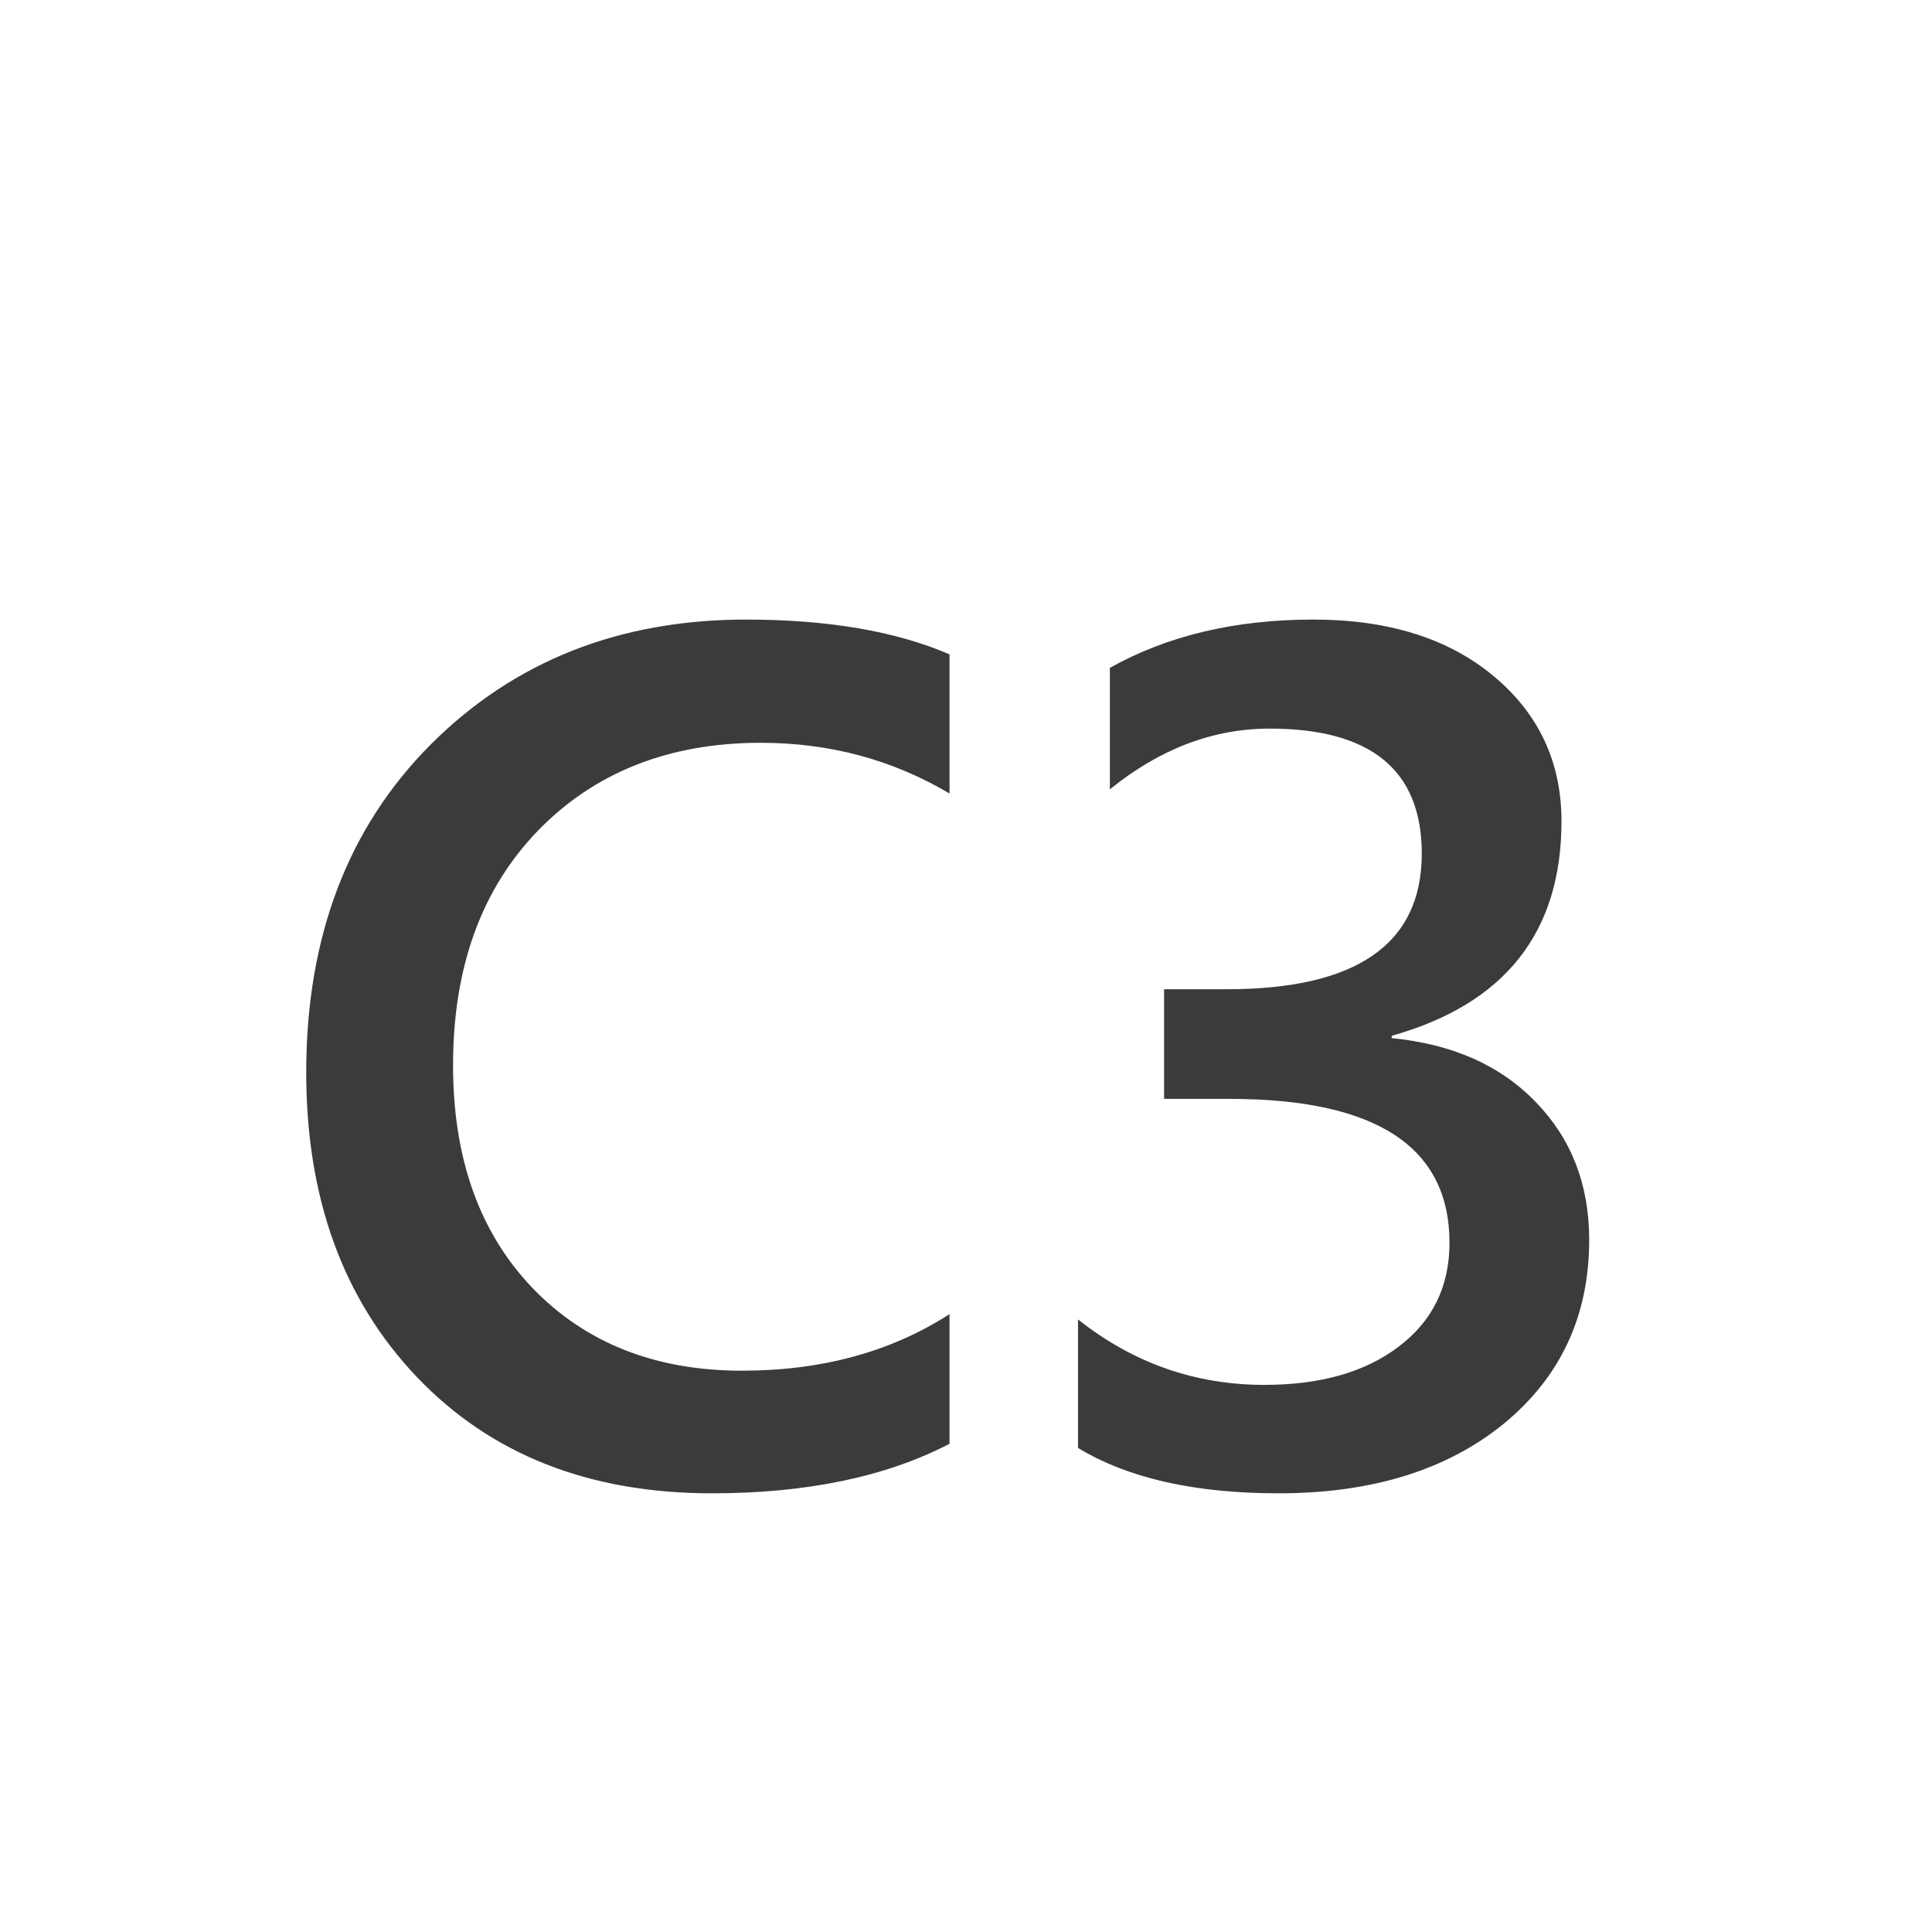 <svg width="32" height="32" viewBox="0 0 32 32" fill="none" xmlns="http://www.w3.org/2000/svg">
<path d="M15.727 23.914C14.672 24.461 13.36 24.734 11.791 24.734C9.76 24.734 8.132 24.093 6.908 22.811C5.684 21.528 5.072 19.845 5.072 17.762C5.072 15.522 5.759 13.712 7.133 12.332C8.513 10.952 10.255 10.262 12.357 10.262C13.712 10.262 14.835 10.454 15.727 10.838V13.143C14.783 12.583 13.741 12.303 12.602 12.303C11.085 12.303 9.854 12.788 8.91 13.758C7.973 14.728 7.504 16.023 7.504 17.645C7.504 19.188 7.943 20.418 8.822 21.336C9.701 22.247 10.857 22.703 12.289 22.703C13.611 22.703 14.757 22.391 15.727 21.766V23.914ZM17.855 23.982V21.854C18.767 22.576 19.796 22.938 20.941 22.938C21.872 22.938 22.615 22.726 23.168 22.303C23.728 21.88 24.008 21.307 24.008 20.584C24.008 18.995 22.794 18.201 20.365 18.201H19.281V16.385H20.316C22.471 16.385 23.549 15.636 23.549 14.139C23.549 12.758 22.709 12.068 21.029 12.068C20.092 12.068 19.21 12.404 18.383 13.074V11.062C19.333 10.529 20.456 10.262 21.752 10.262C22.995 10.262 23.991 10.574 24.74 11.199C25.489 11.824 25.863 12.625 25.863 13.602C25.863 15.444 24.926 16.629 23.051 17.156V17.195C24.06 17.293 24.857 17.648 25.443 18.26C26.029 18.865 26.322 19.624 26.322 20.535C26.322 21.792 25.85 22.807 24.906 23.582C23.962 24.35 22.719 24.734 21.176 24.734C19.789 24.734 18.682 24.484 17.855 23.982Z" fill="#3B3B3B"/>
</svg>
